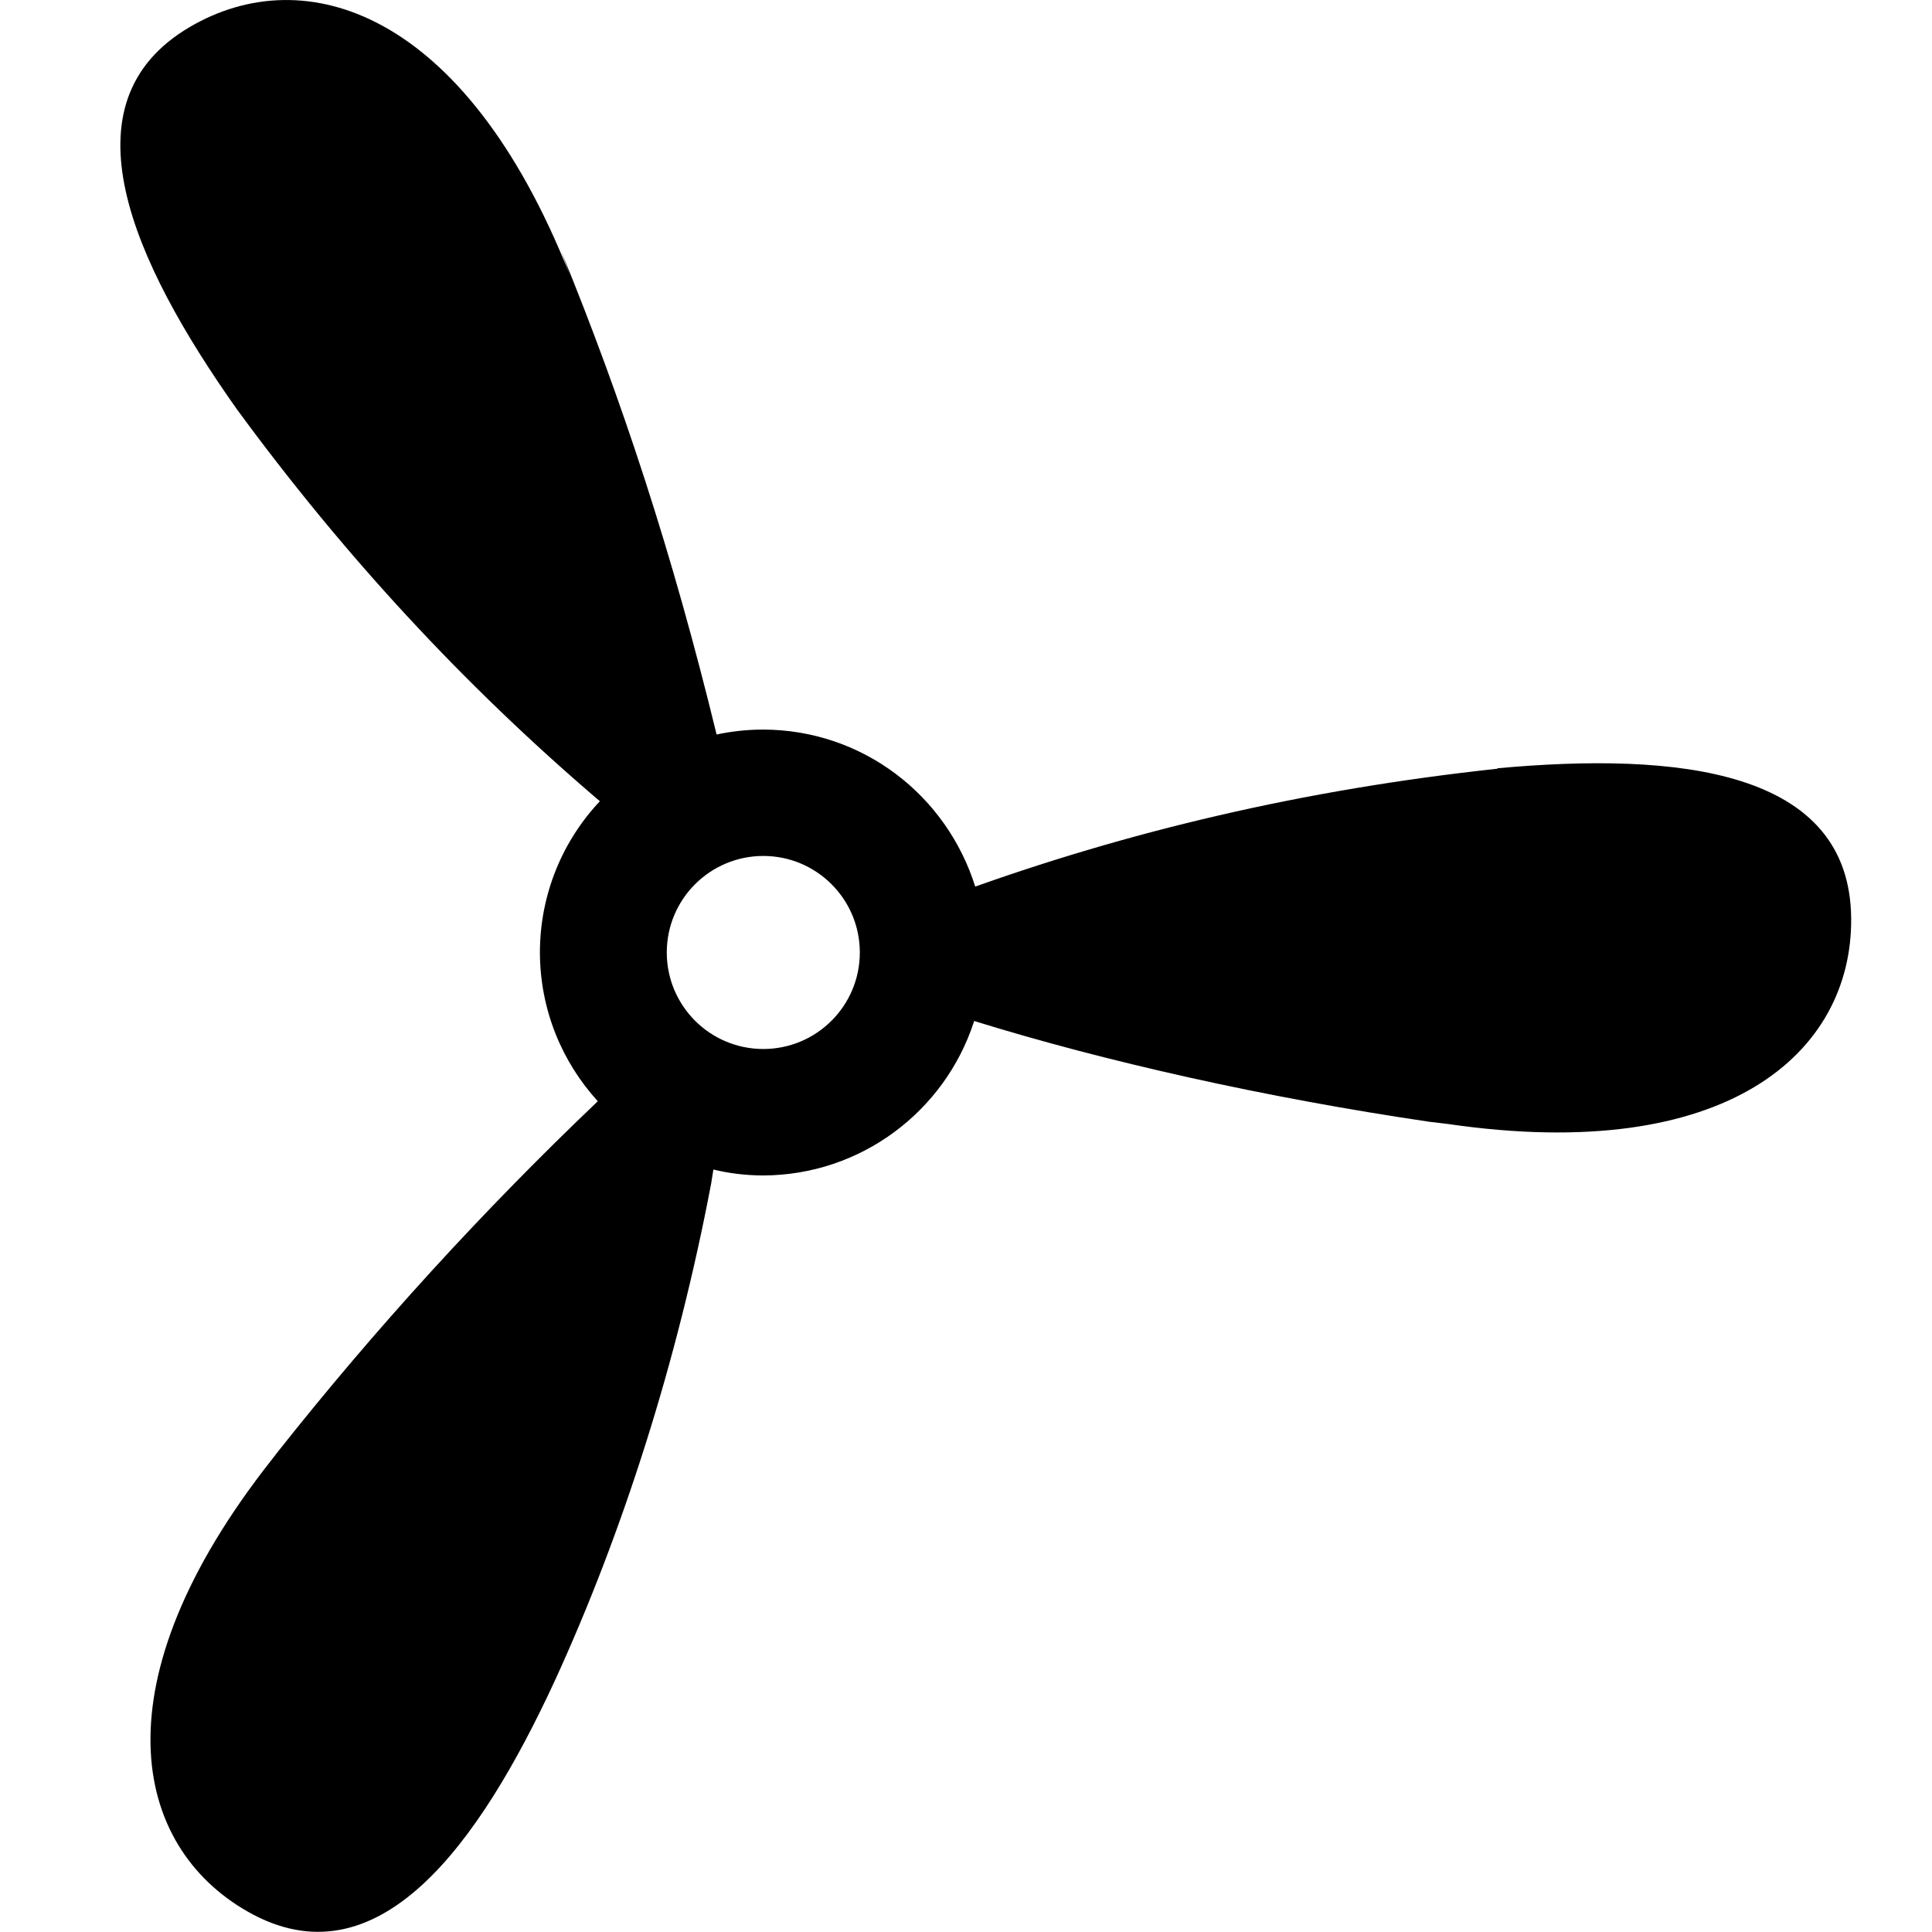 <?xml version="1.0" encoding="utf-8"?>
<svg fill="#000000" width="800px" height="800px" viewBox="-1.5 0 24 24" xmlns="http://www.w3.org/2000/svg"><path d="m7.982 13.031c-.662 0-1.199-.537-1.199-1.199 0-.662.537-1.199 1.199-1.199.662 0 1.199.537 1.199 1.199 0 .662-.537 1.199-1.199 1.199zm9.123-3.482c-2.404.258-4.601.777-6.684 1.534l.196-.062c-.355-1.142-1.401-1.956-2.638-1.958-.204 0-.403.023-.595.065l.018-.003c-.548-2.251-1.175-4.159-1.93-6.002l.101.279c-1.303-3.278-3.288-3.902-4.713-3.068-1.608.941-.714 2.914.577 4.742 1.342 1.833 2.827 3.433 4.477 4.845l.038.032c-.461.49-.744 1.151-.745 1.879.002.713.275 1.362.721 1.85l-.002-.002c-1.437 1.37-2.763 2.823-3.982 4.364l-.067.087c-2.184 2.766-1.735 4.797-.301 5.615 1.619.923 2.878-.838 3.818-2.871.837-1.825 1.519-3.952 1.94-6.171l.028-.176c.184.046.396.073.614.074h.001c1.221-.003 2.256-.799 2.618-1.899l.006-.02c1.633.506 3.62.952 5.655 1.252l.227.027c3.487.509 5.023-.896 5.013-2.547-.01-1.863-2.166-2.075-4.398-1.871z"/></svg>